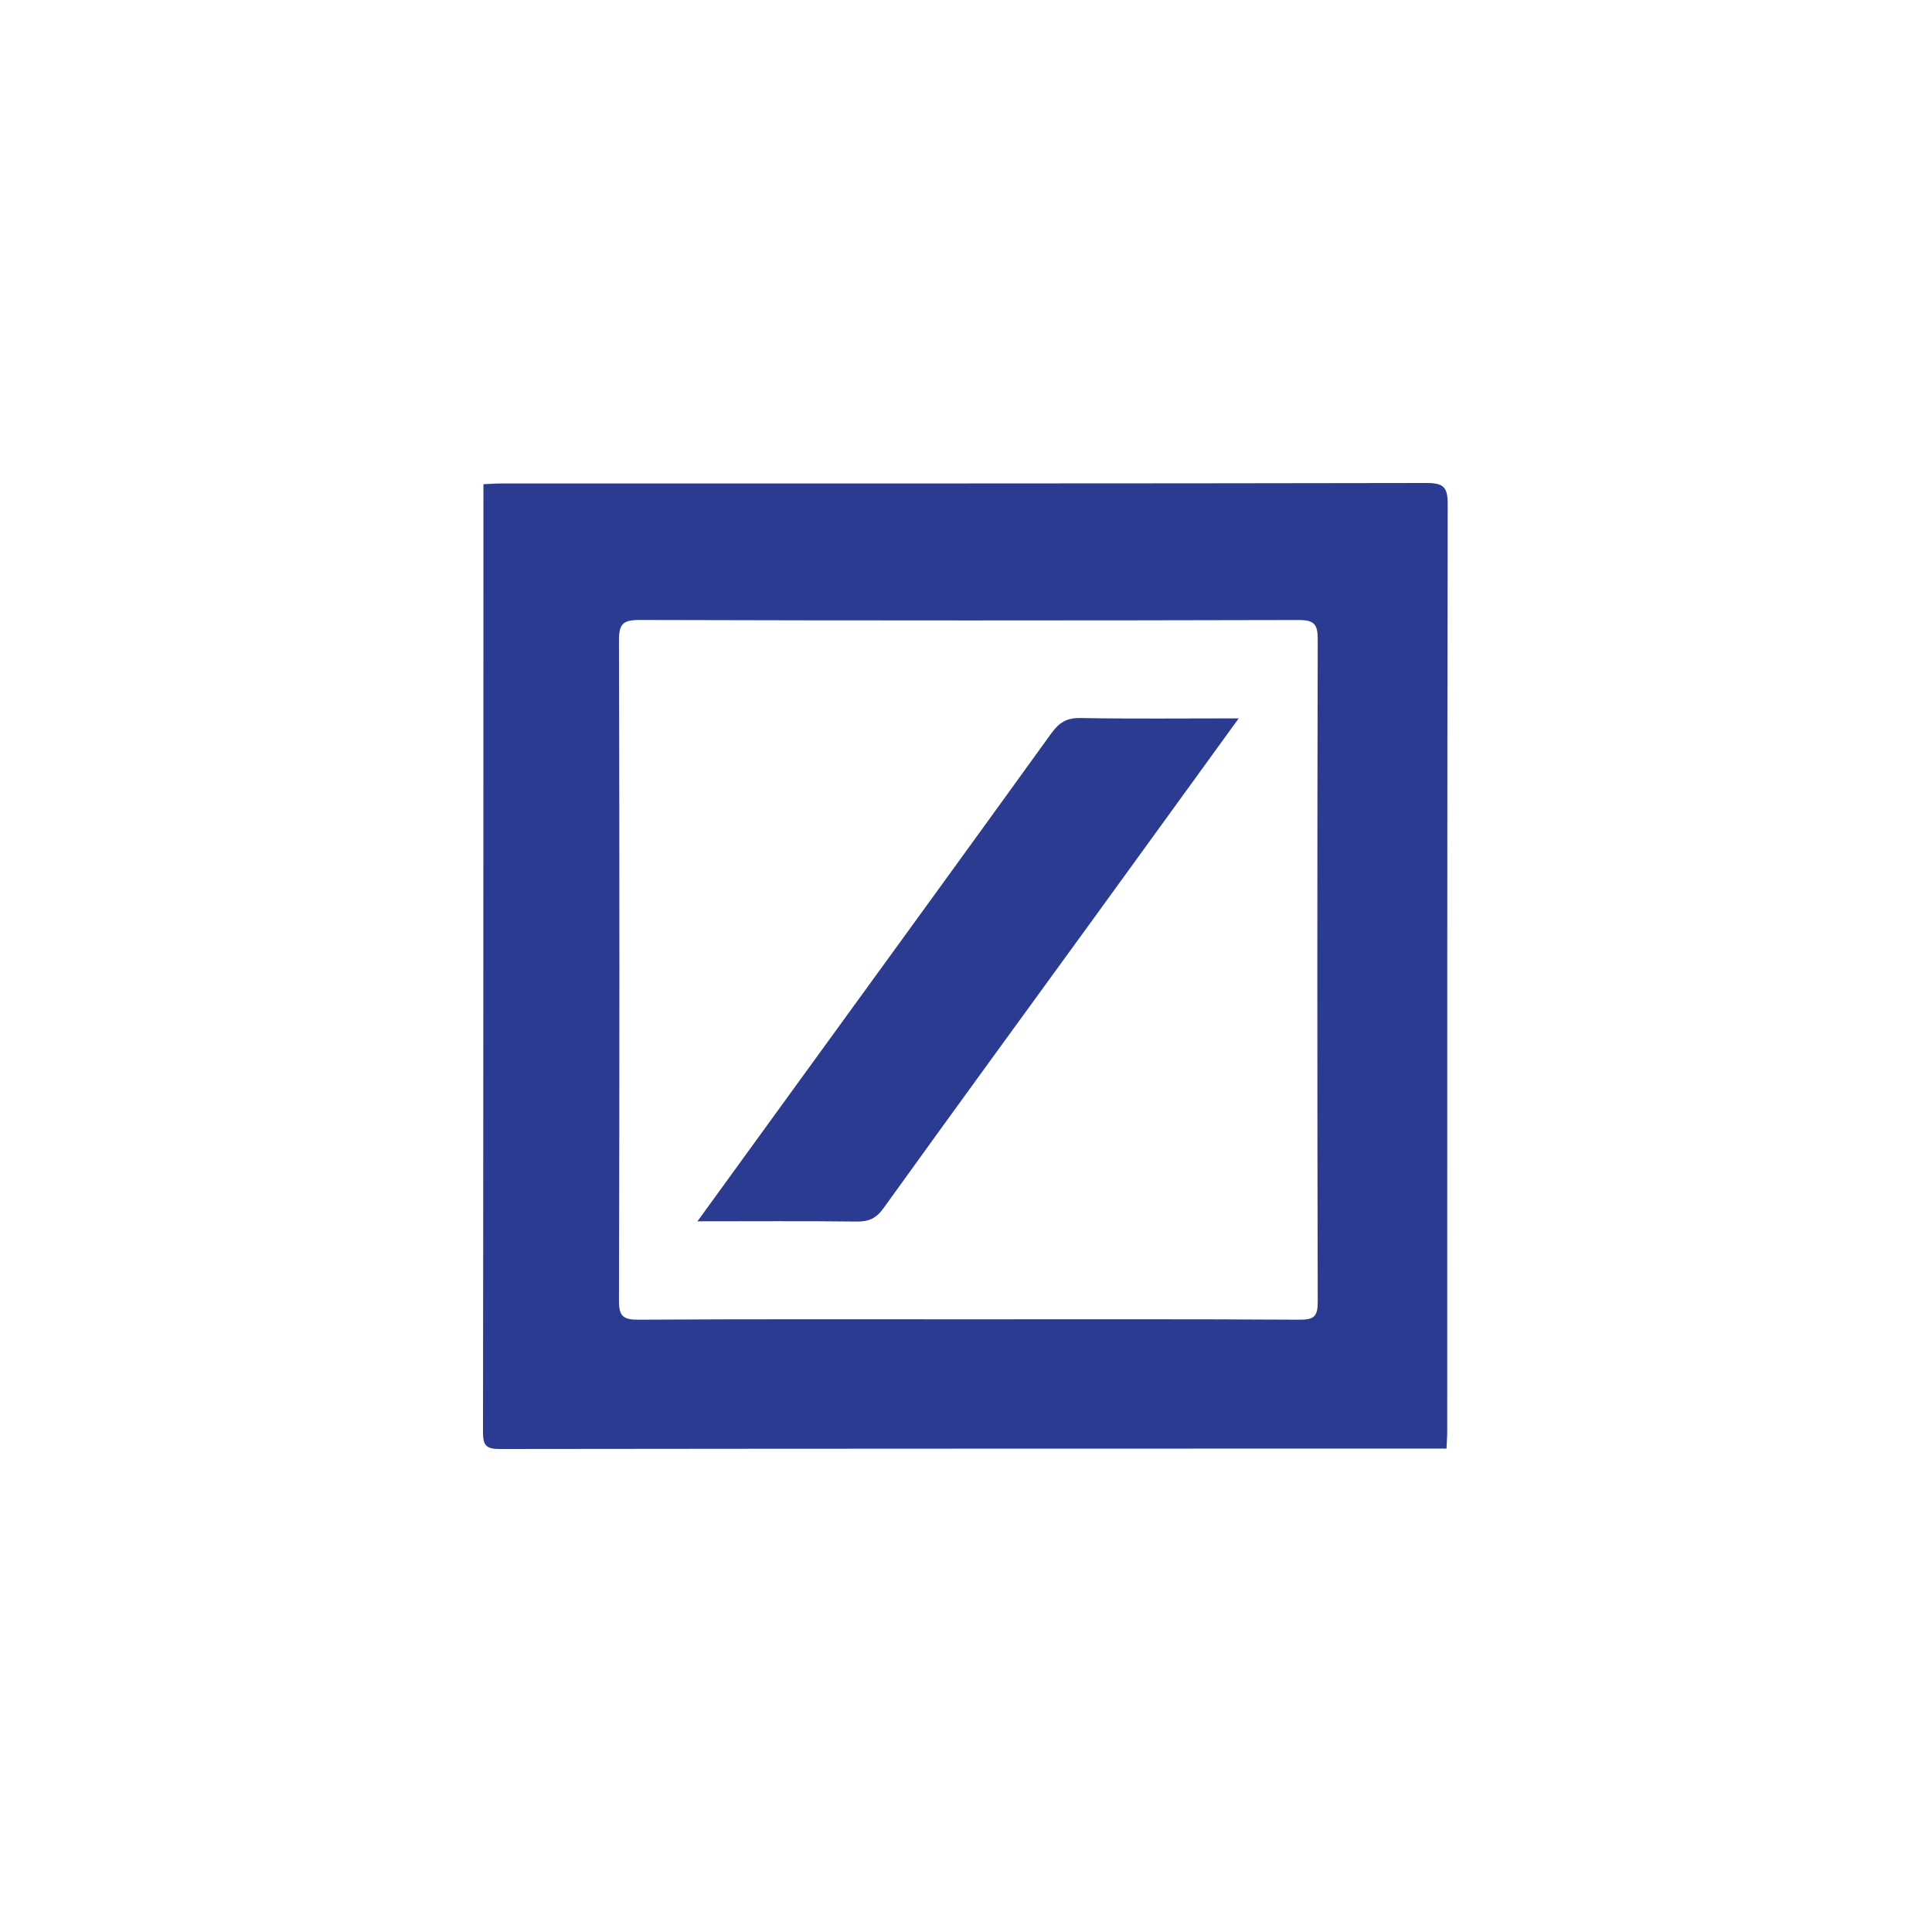 <?xml version="1.0" encoding="utf-8"?>
<svg xmlns="http://www.w3.org/2000/svg" fill="none" height="40" viewBox="0 0 40 40" width="40">
<g clip-path="url(#clip0_64_101768)">
<g clip-path="url(#clip1_64_101768)">
<path d="M29.532 10C23.145 10.012 16.759 10.009 10.372 10.01C10.251 10.01 10.13 10.02 10.009 10.025C10.008 16.571 10.008 23.117 10 29.662C10 29.927 10.073 30 10.338 30C16.874 29.992 23.411 29.992 29.948 29.991C29.953 29.869 29.963 29.749 29.963 29.627C29.964 23.233 29.961 16.837 29.973 10.442C29.974 10.085 29.888 9.999 29.532 10ZM27.282 26.947C27.283 27.248 27.213 27.325 26.908 27.323C24.627 27.309 22.344 27.315 20.062 27.315C17.779 27.315 15.497 27.309 13.215 27.323C12.903 27.324 12.814 27.252 12.815 26.929C12.827 22.372 12.827 17.815 12.815 13.258C12.814 12.922 12.895 12.836 13.234 12.836C17.785 12.849 22.335 12.848 26.886 12.837C27.204 12.836 27.283 12.92 27.282 13.235C27.271 17.805 27.271 22.376 27.282 26.947Z" fill="#2B3B91"/>
<path d="M25.646 14.873C24.605 16.31 23.625 17.663 22.643 19.015C21.192 21.013 19.735 23.007 18.294 25.012C18.14 25.227 17.984 25.295 17.731 25.291C16.657 25.278 15.585 25.286 14.44 25.286C15.193 24.248 15.903 23.269 16.613 22.291C18.334 19.921 20.056 17.553 21.77 15.178C21.925 14.964 22.083 14.861 22.363 14.866C23.425 14.885 24.488 14.873 25.646 14.873Z" fill="#2B3B91"/>
</g>
</g>
<defs>
<clipPath id="clip0_64_101768">
<rect fill="white" height="40" width="40"/>
</clipPath>
<clipPath id="clip1_64_101768">
<rect fill="white" height="20" transform="translate(10 10)" width="19.973"/>
</clipPath>
</defs>
</svg>